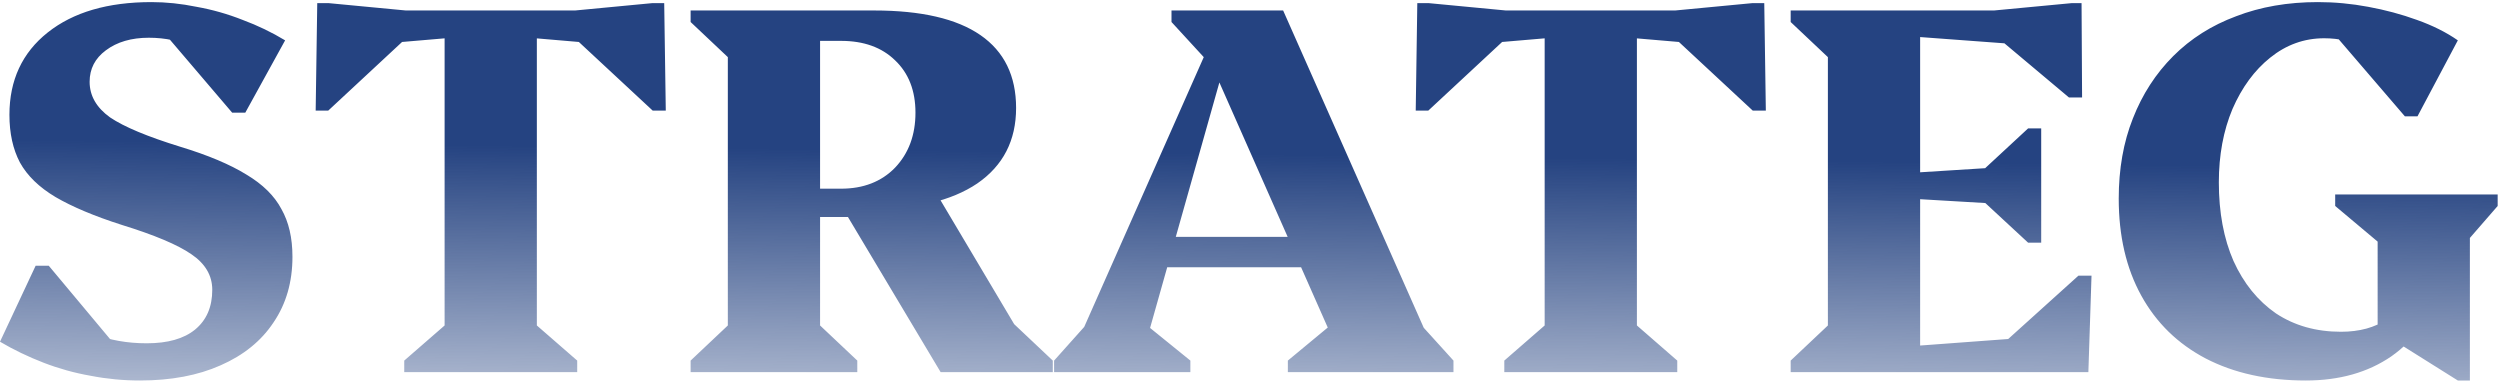 <svg xmlns="http://www.w3.org/2000/svg" width="954" height="146" viewBox="0 0 954 146" fill="none"><path d="M53.4 145.2C47 145.2 40.733 144.6 34.6 143.4C28.467 142.333 22.467 140.667 16.6 138.4C10.733 136.133 5.2 133.467 2.98023e-08 130.4L13.6 101.4H18.6L48.2 136.8H23.6V117.4C25.733 121.533 29.8 124.867 35.8 127.4C41.8 129.8 48.533 131 56 131C64 131 70.133 129.267 74.4 125.8C78.8 122.2 81 117.133 81 110.6C81 105.133 78.333 100.6 73 97C67.8 93.4 58.933 89.667 46.4 85.8C36 82.467 27.6 78.933 21.2 75.2C14.933 71.467 10.4 67.067 7.6 62C4.933 56.933 3.6 50.867 3.6 43.8C3.6 30.6 8.467 20.133 18.2 12.4C27.933 4.667 41.133 0.8 57.8 0.8C63.4 0.8 69.133 1.4 75 2.6C81 3.667 86.867 5.333 92.6 7.6C98.333 9.733 103.733 12.333 108.8 15.4L93.6 43H88.6L59.6 9H85.4L85.2 28.6C82.8 24.2 79.067 20.733 74 18.2C68.933 15.667 63.2 14.4 56.8 14.4C50.133 14.4 44.667 16 40.4 19.2C36.267 22.267 34.2 26.267 34.2 31.2C34.2 36.533 36.8 41.067 42 44.8C47.333 48.4 56.267 52.133 68.8 56C79.333 59.2 87.733 62.733 94 66.6C100.267 70.333 104.733 74.733 107.4 79.8C110.2 84.733 111.6 90.8 111.6 98C111.6 107.6 109.2 115.933 104.4 123C99.733 130.067 93 135.533 84.2 139.4C75.533 143.267 65.267 145.2 53.4 145.2ZM154.261 142V137.6L169.661 124.2V8L184.061 13.4L125.461 18.4V4H248.861V18.4L190.261 13.4L204.861 8V124.2L220.261 137.6V142H154.261ZM120.461 42.2L121.061 1.2H125.461L154.861 4L156.461 13.2L125.261 42.2H120.461ZM249.061 42.2L217.861 13.2L219.461 4L248.861 1.2H253.461L254.061 42.2H249.061ZM263.541 142V137.6L277.741 124.2V21.8L263.541 8.4V4H312.941V124.2L327.141 137.6V142H263.541ZM358.941 142L321.541 79.4L352.941 66.4L396.341 139.4L377.141 114.4L401.741 137.6V142H358.941ZM290.741 82.8V72H320.941C329.474 72 336.341 69.333 341.541 64C346.741 58.533 349.341 51.533 349.341 43C349.341 34.6 346.741 27.933 341.541 23C336.474 18.067 329.607 15.6 320.941 15.6H294.141V4H333.541C351.541 4 365.074 7.133 374.141 13.4C383.207 19.667 387.741 28.933 387.741 41.2C387.741 53.6 382.807 63.2 372.941 70C363.074 76.667 349.074 80 330.941 80H329.941V82.8H290.741ZM402.244 142V137.6L417.444 120.6L407.244 139.4L467.244 4H489.644L549.644 139.4L539.244 120.6L554.644 137.6V142H491.444V137.6L511.244 121.2L513.044 139.4L461.044 21.8H468.044L434.844 139.4L434.244 121.4L454.244 137.6V142H402.244ZM436.644 102V90.4H512.844V102H436.644ZM462.844 25.6L447.044 8.4V4H472.244L462.844 25.6ZM574.042 142V137.6L589.442 124.2V8L603.842 13.4L545.242 18.4V4H668.642V18.4L610.042 13.4L624.642 8V124.2L640.042 137.6V142H574.042ZM540.242 42.2L540.842 1.2H545.242L574.642 4L576.242 13.2L545.042 42.2H540.242ZM668.842 42.2L637.642 13.2L639.242 4L668.642 1.2H673.242L673.842 42.2H668.842ZM683.322 142V137.6L697.522 124.2V21.8L683.322 8.4V4H732.722V142H683.322ZM722.722 142V132.6L790.122 127.6V142H722.722ZM762.522 142V132.8L793.122 105.2H798.122L796.922 142H762.522ZM773.122 78.4L722.322 75.4V66.4L773.122 63.2V78.4ZM773.922 92.6L754.922 75V66.6L773.922 49H778.922V92.6H773.922ZM790.122 18.4L722.722 13.4V4H790.122V18.4ZM789.522 37.2L760.922 13.2V4L790.522 1.2H794.322L794.522 37.2H789.522ZM879.908 145.2C865.241 145.2 852.508 142.4 841.708 136.8C831.041 131.2 822.841 123.2 817.108 112.8C811.374 102.4 808.508 90.067 808.508 75.8C808.508 64.467 810.308 54.267 813.908 45.2C817.508 36 822.641 28.067 829.308 21.4C835.974 14.733 843.974 9.667 853.308 6.2C862.641 2.6 873.041 0.8 884.508 0.8C890.908 0.8 897.308 1.4 903.708 2.6C910.241 3.8 916.441 5.467 922.308 7.6C928.308 9.733 933.508 12.333 937.908 15.4L922.508 44.4H917.708L887.308 9H912.508L912.708 28C910.041 23.733 906.508 20.467 902.108 18.2C897.708 15.8 892.641 14.6 886.908 14.6C879.308 14.6 872.441 17.067 866.308 22C860.308 26.8 855.508 33.333 851.908 41.6C848.441 49.867 846.708 59.2 846.708 69.6C846.708 81.067 848.574 91.067 852.308 99.6C856.174 108.133 861.574 114.8 868.508 119.6C875.574 124.267 883.841 126.6 893.308 126.6C900.374 126.6 906.241 125 910.908 121.8C915.708 118.467 919.641 113.4 922.708 106.6L930.308 110.4C927.374 121.2 921.441 129.733 912.508 136C903.574 142.133 892.708 145.2 879.908 145.2ZM937.908 145.2L907.308 126V92.2L891.108 78.6V74.2H953.108V78.6L942.508 90.8V145.2H937.908Z" fill="url(#paint0_linear_346_386)"></path><defs><linearGradient id="paint0_linear_346_386" x1="657" y1="61" x2="655.269" y2="209.325" gradientUnits="userSpaceOnUse"><stop stop-color="#254381"></stop><stop offset="1" stop-color="#254381" stop-opacity="0"></stop></linearGradient></defs></svg>